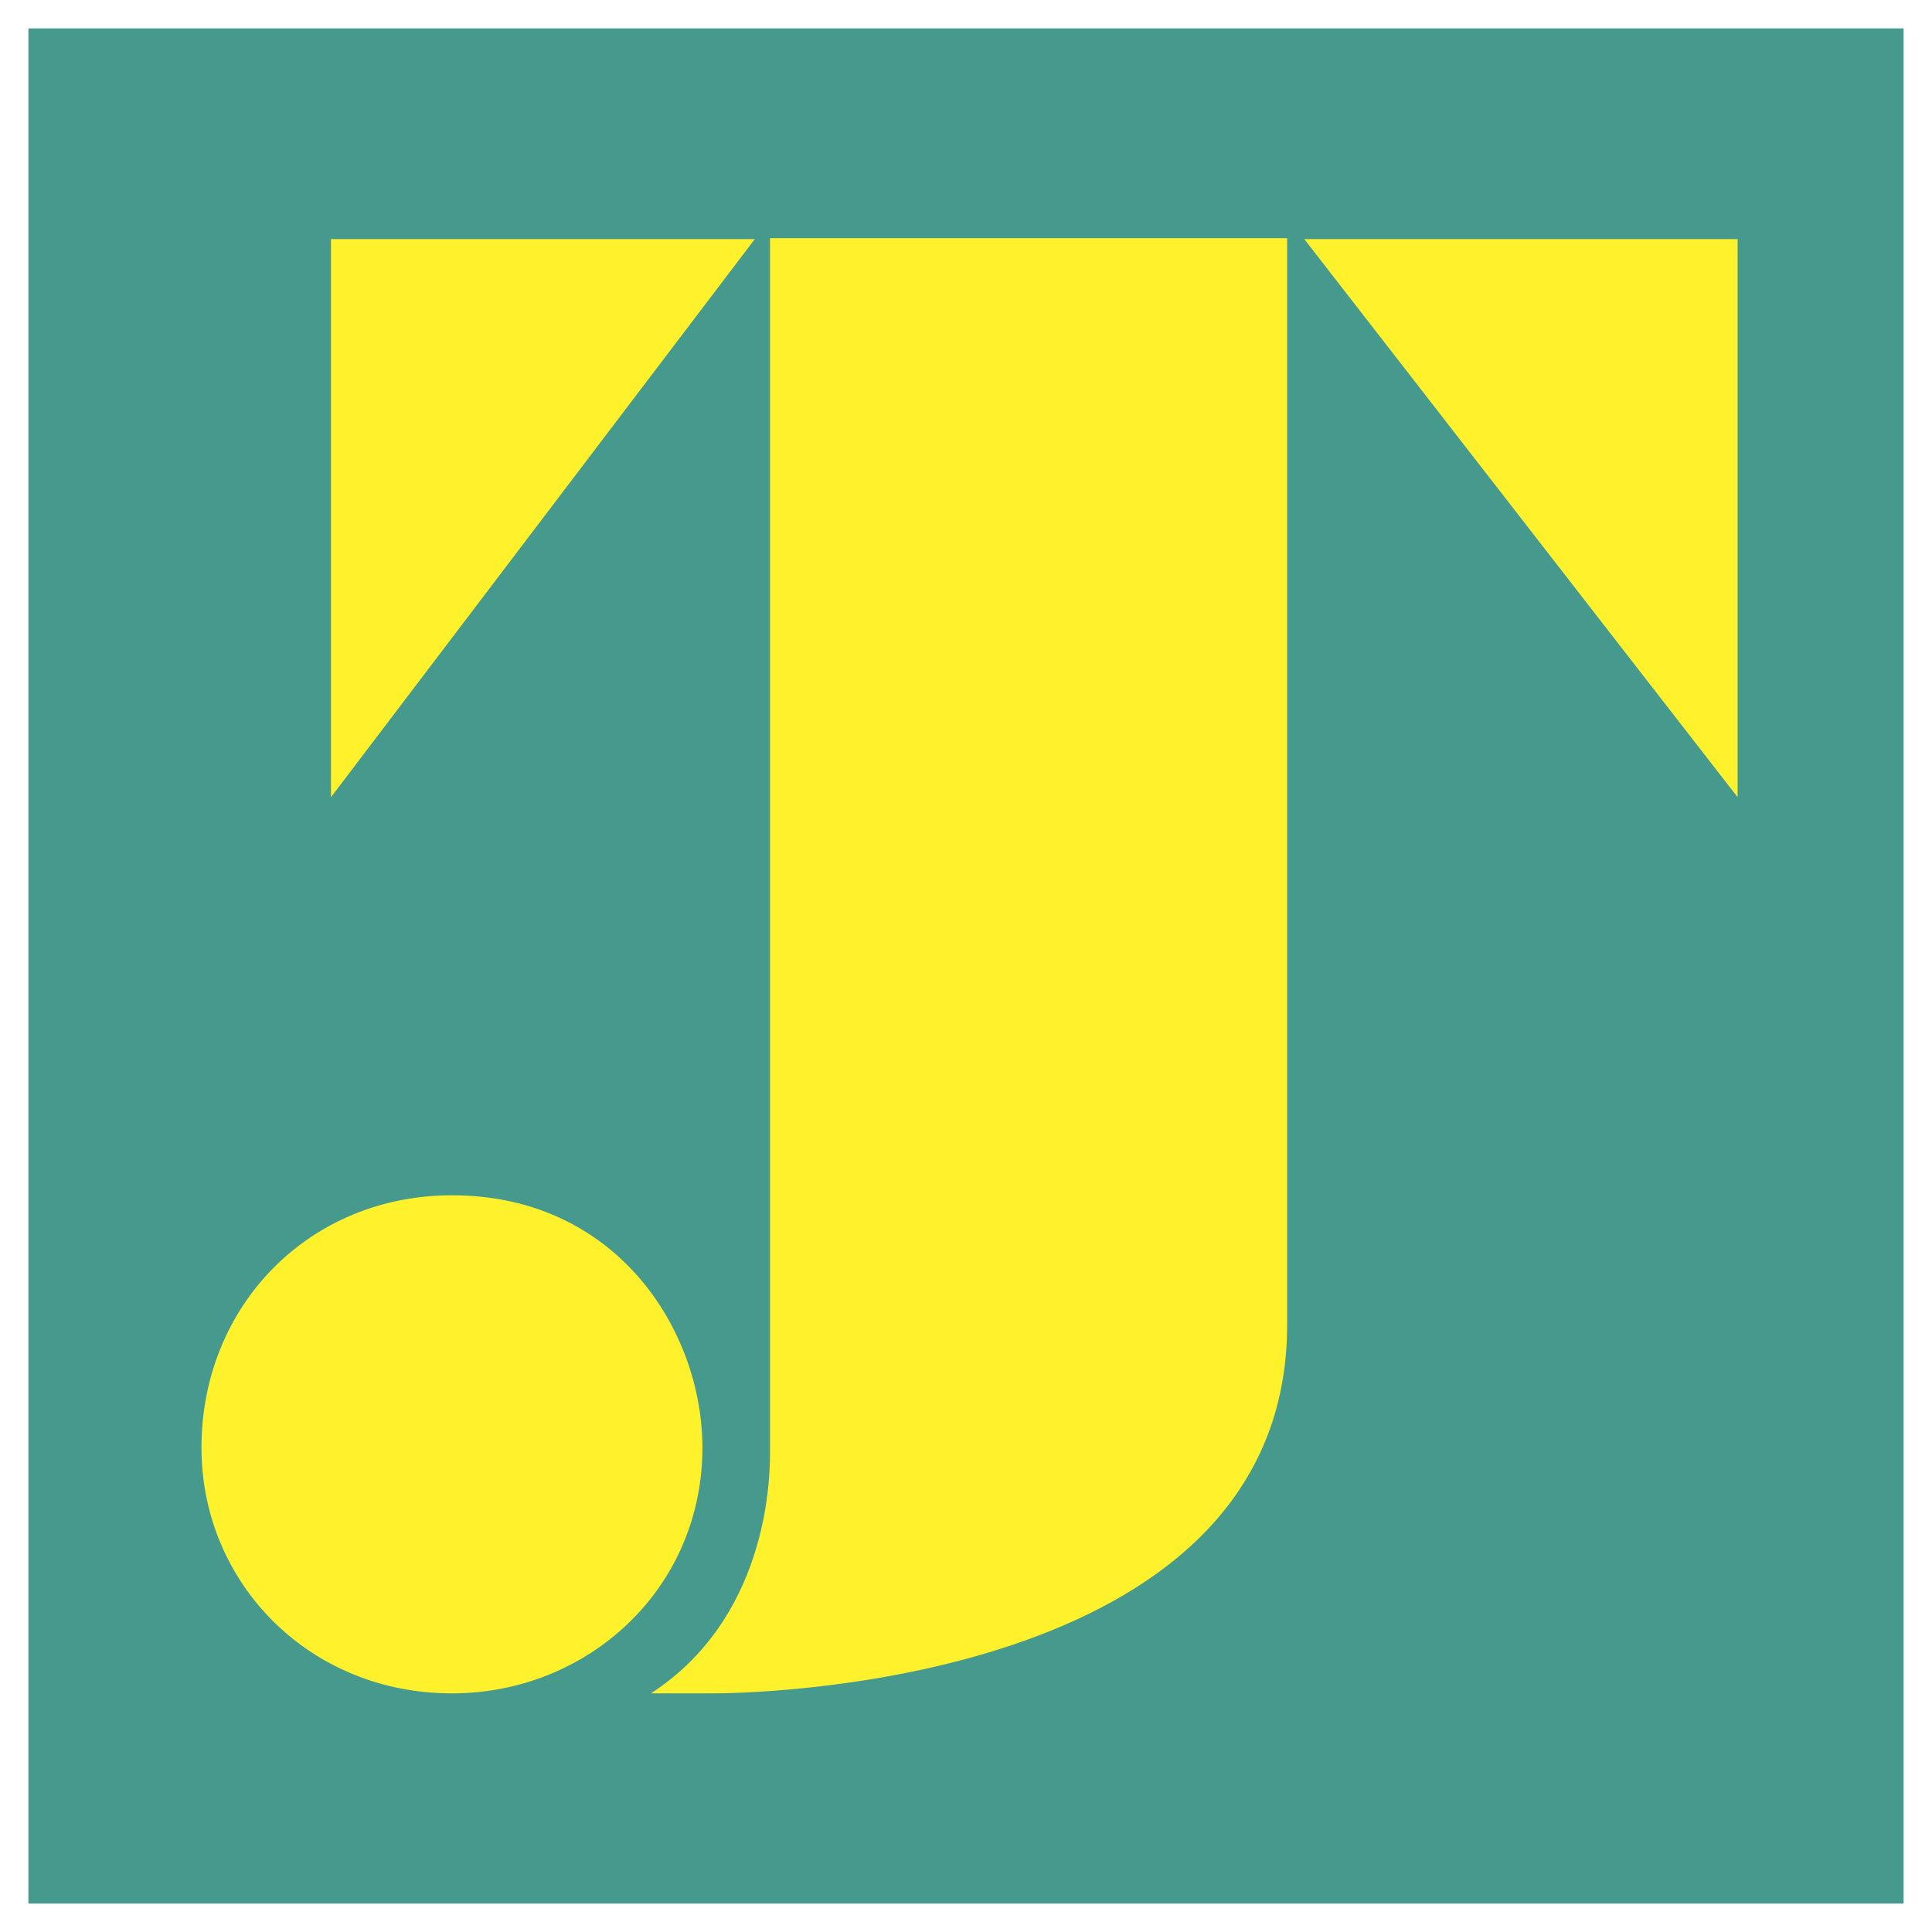 <svg xmlns="http://www.w3.org/2000/svg" width="2500" height="2500" viewBox="0 0 192.756 192.756"><g fill-rule="evenodd" clip-rule="evenodd"><path fill="#fff" d="M0 0h192.756v192.756H0V0z"/><path fill="#469a8d" d="M2.834 2.835h187.088v187.087H2.834V2.835z"/><path d="M130.129 23.857l43.232 55.679V23.857h-43.232zm-54.825 0H33.022v55.679l42.282-55.679zm-5.225 120.576c0-11.687-8.552-25.179-24.989-25.179-14.253 0-24.989 11.021-24.989 25.179 0 13.492 10.736 24.515 24.989 24.515 13.586-.001 24.989-10.453 24.989-24.515zm58.339-120.67H76.825v121.24c0 3.136-.476 16.532-11.877 23.944h6.176c6.936 0 57.294-1.9 57.294-36.771V23.763z" fill="#fff22d"/></g></svg>